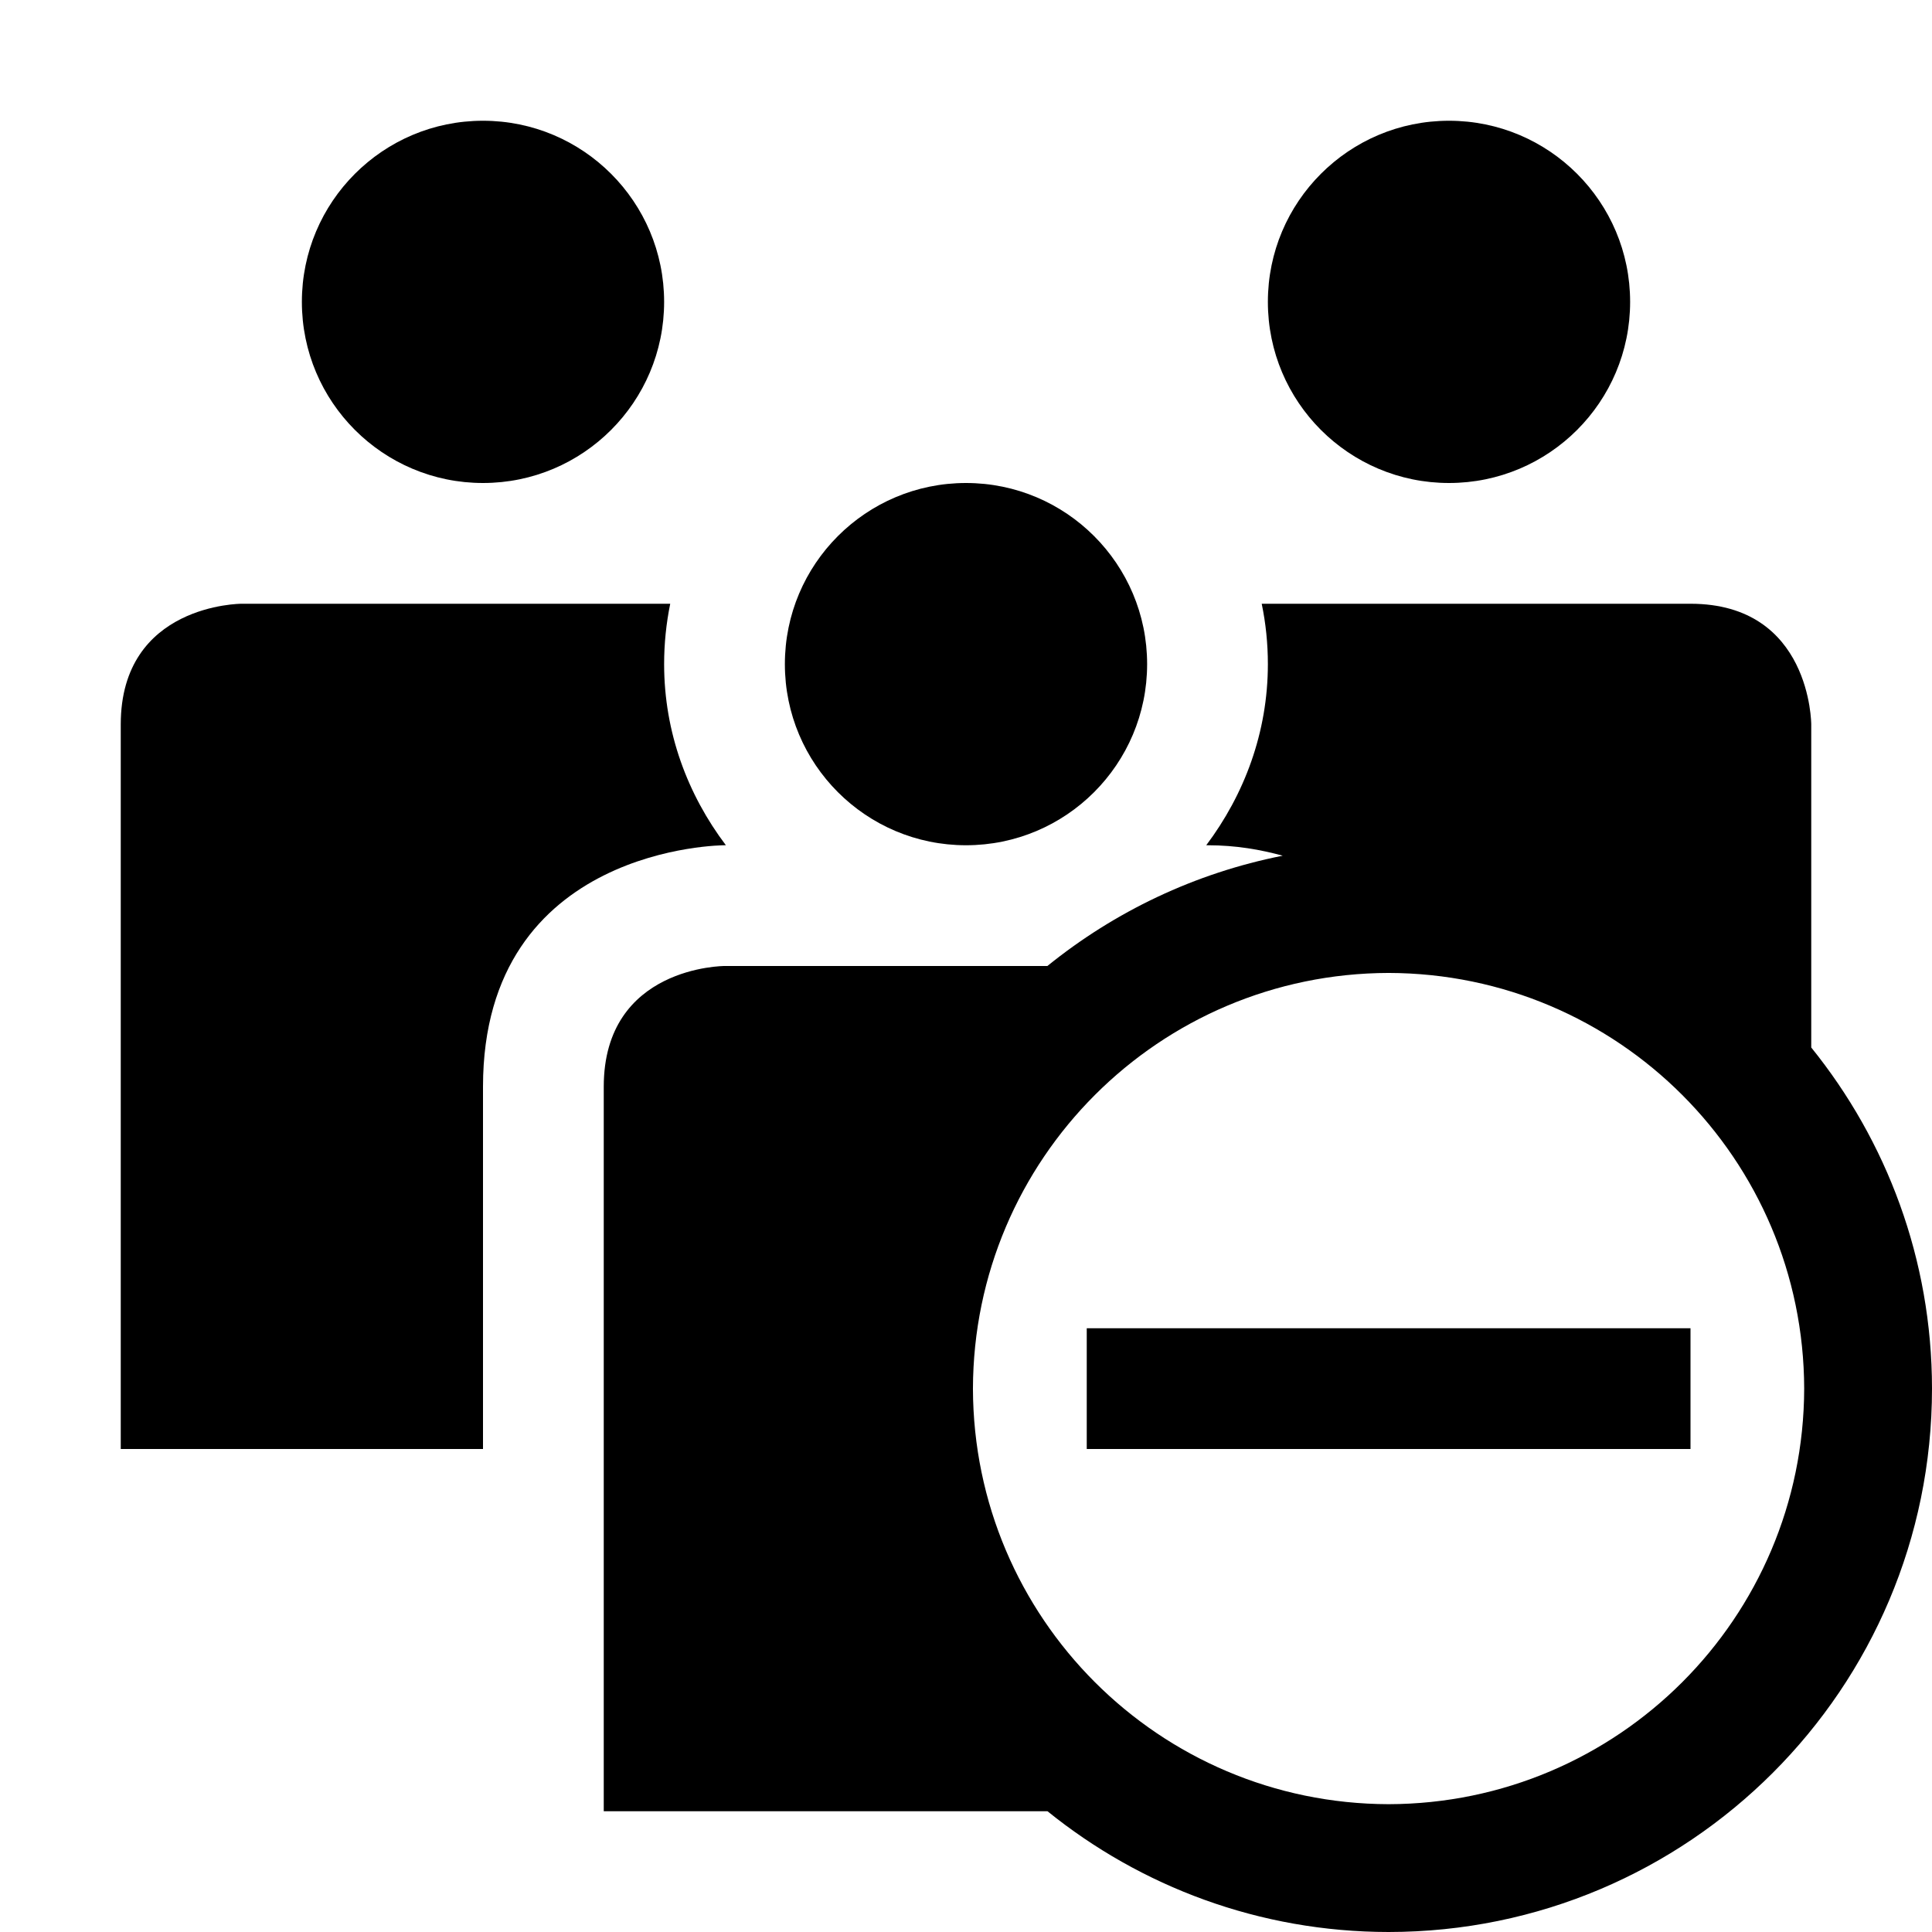 <?xml version="1.0" encoding="utf-8"?>
<!-- Generator: Adobe Illustrator 16.0.4, SVG Export Plug-In . SVG Version: 6.00 Build 0)  -->
<!DOCTYPE svg PUBLIC "-//W3C//DTD SVG 1.1//EN" "http://www.w3.org/Graphics/SVG/1.1/DTD/svg11.dtd">
<svg version="1.1" id="Capa_1" xmlns="http://www.w3.org/2000/svg" xmlns:xlink="http://www.w3.org/1999/xlink" x="0px" y="0px"
	 width="32px" height="32px" viewBox="0 0 32 32" enable-background="new 0 0 32 32" xml:space="preserve">
<g>
	<circle cx="16" cy="11" r="3"/>
	<circle cx="24" cy="5" r="3"/>
	<path d="M12.023,14C11.39,13.162,11,12.131,11,11c0-0.343,0.035-0.677,0.101-1C8.968,10,4,10,4,10s-2,0-2,2c0,0.778,0,12,0,12h6v-6
		c0-4,4-4,4-4H12.023z"/>
	<circle cx="8" cy="5" r="3"/>
	<path d="M30,17.35V12c0,0,0-2-2-2h-7.102C20.965,10.323,21,10.657,21,11c0,1.131-0.391,2.162-1.021,3H20
		c0.477,0,0.878,0.073,1.246,0.173c-1.457,0.288-2.787,0.928-3.898,1.827C15.008,16,12,16,12,16s-2,0-2,2c0,0.777,0,12,0,12h7.35
		c1.545,1.248,3.51,1.999,5.65,2c4.971-0.002,8.998-4.029,9-9C31.999,20.857,31.248,18.895,30,17.35z M23,29.883
		c-3.801-0.009-6.876-3.084-6.885-6.883c0.009-3.801,3.084-6.876,6.885-6.885c3.799,0.009,6.874,3.084,6.883,6.885
		C29.874,26.799,26.799,29.874,23,29.883z"/>
	<rect x="18" y="22" width="10" height="2"/>
</g>
</svg>

